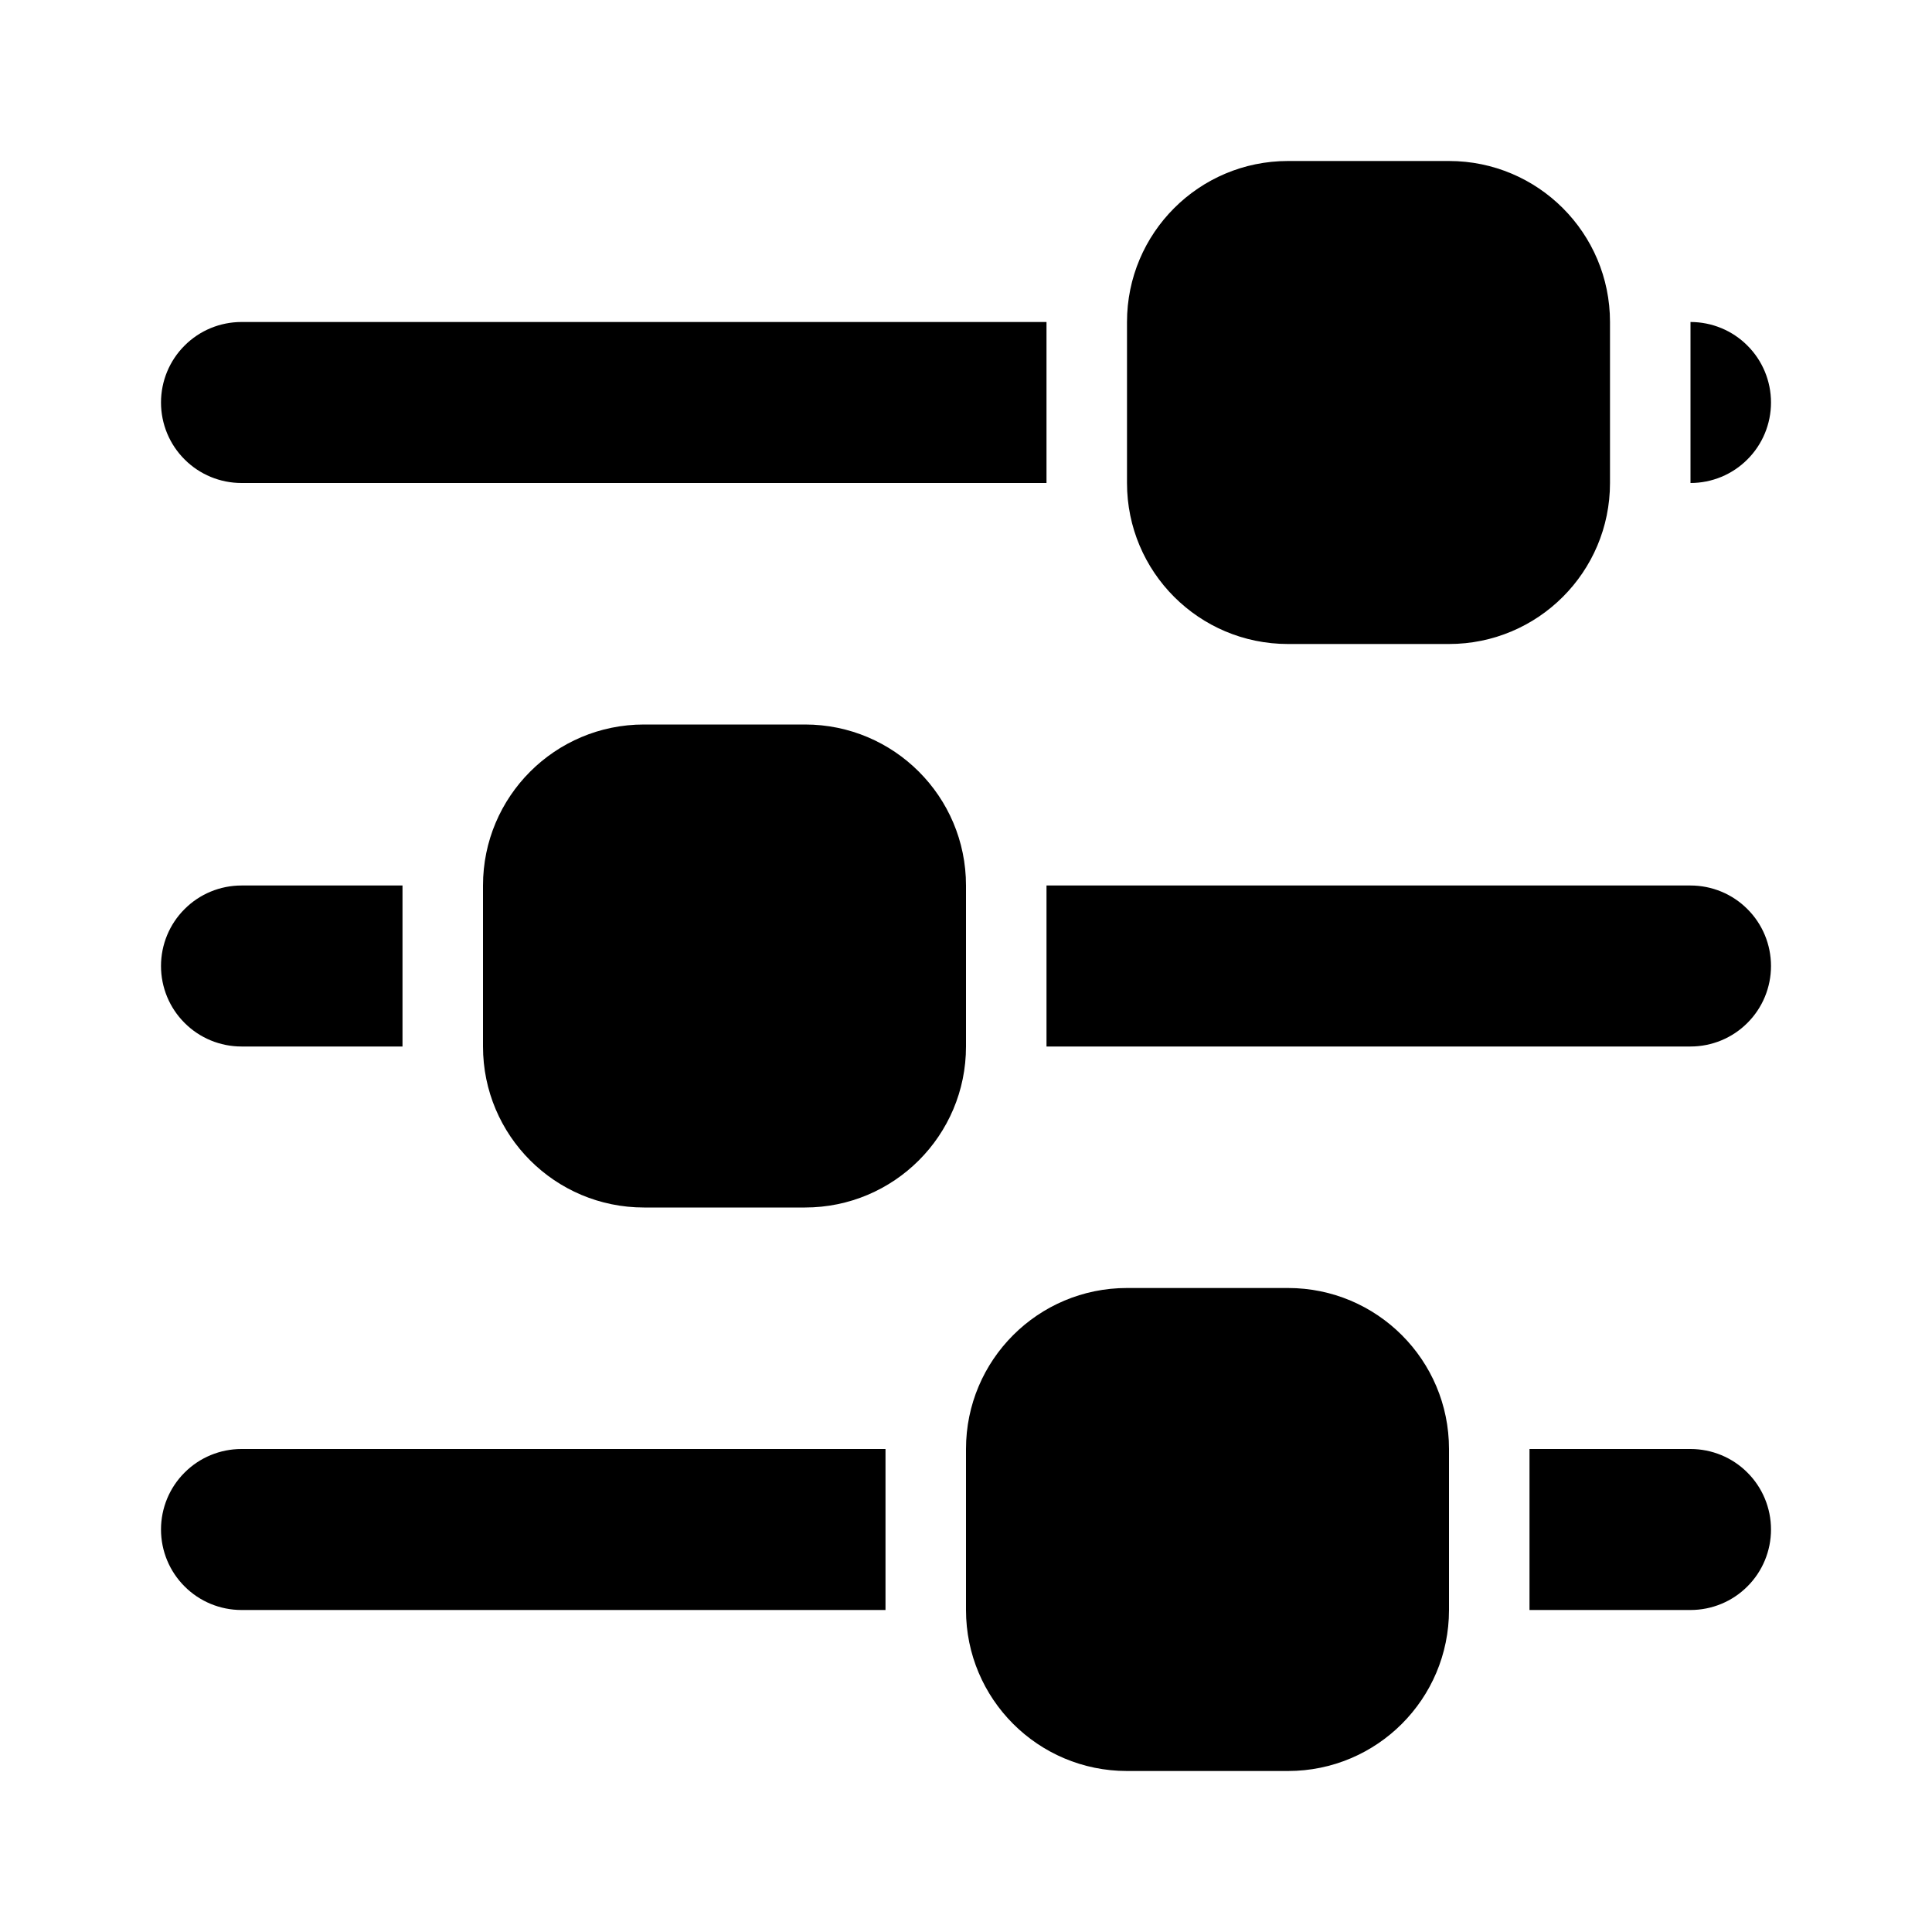 <svg width="24" height="24" viewBox="0 0 24 24" fill="none" xmlns="http://www.w3.org/2000/svg">
<path d="M22 5C22 4.735 21.895 4.48 21.707 4.293C21.52 4.105 21.265 4 21 4V6C21.265 6 21.52 5.895 21.707 5.707C21.895 5.52 22 5.265 22 5Z" fill="black"/>
<path d="M3 6H13V4H3C2.735 4 2.48 4.105 2.293 4.293C2.105 4.48 2 4.735 2 5C2 5.265 2.105 5.52 2.293 5.707C2.48 5.895 2.735 6 3 6Z" fill="black"/>
<path d="M21 11H13V13H21C21.265 13 21.52 12.895 21.707 12.707C21.895 12.52 22 12.265 22 12C22 11.735 21.895 11.48 21.707 11.293C21.52 11.105 21.265 11 21 11Z" fill="black"/>
<path d="M3 13H5V11H3C2.735 11 2.48 11.105 2.293 11.293C2.105 11.48 2 11.735 2 12C2 12.265 2.105 12.52 2.293 12.707C2.48 12.895 2.735 13 3 13Z" fill="black"/>
<path d="M21 18H19V20H21C21.265 20 21.52 19.895 21.707 19.707C21.895 19.52 22 19.265 22 19C22 18.735 21.895 18.48 21.707 18.293C21.52 18.105 21.265 18 21 18Z" fill="black"/>
<path d="M2 19C2 19.265 2.105 19.52 2.293 19.707C2.48 19.895 2.735 20 3 20H11V18H3C2.735 18 2.48 18.105 2.293 18.293C2.105 18.48 2 18.735 2 19Z" fill="black"/>
<path d="M18 2H16C14.895 2 14 2.895 14 4V6C14 7.105 14.895 8 16 8H18C19.105 8 20 7.105 20 6V4C20 2.895 19.105 2 18 2Z" fill="black"/>
<path d="M10 9H8C6.895 9 6 9.895 6 11V13C6 14.105 6.895 15 8 15H10C11.105 15 12 14.105 12 13V11C12 9.895 11.105 9 10 9Z" fill="black"/>
<path d="M16 16H14C12.895 16 12 16.895 12 18V20C12 21.105 12.895 22 14 22H16C17.105 22 18 21.105 18 20V18C18 16.895 17.105 16 16 16Z" fill="black"/>
</svg>
